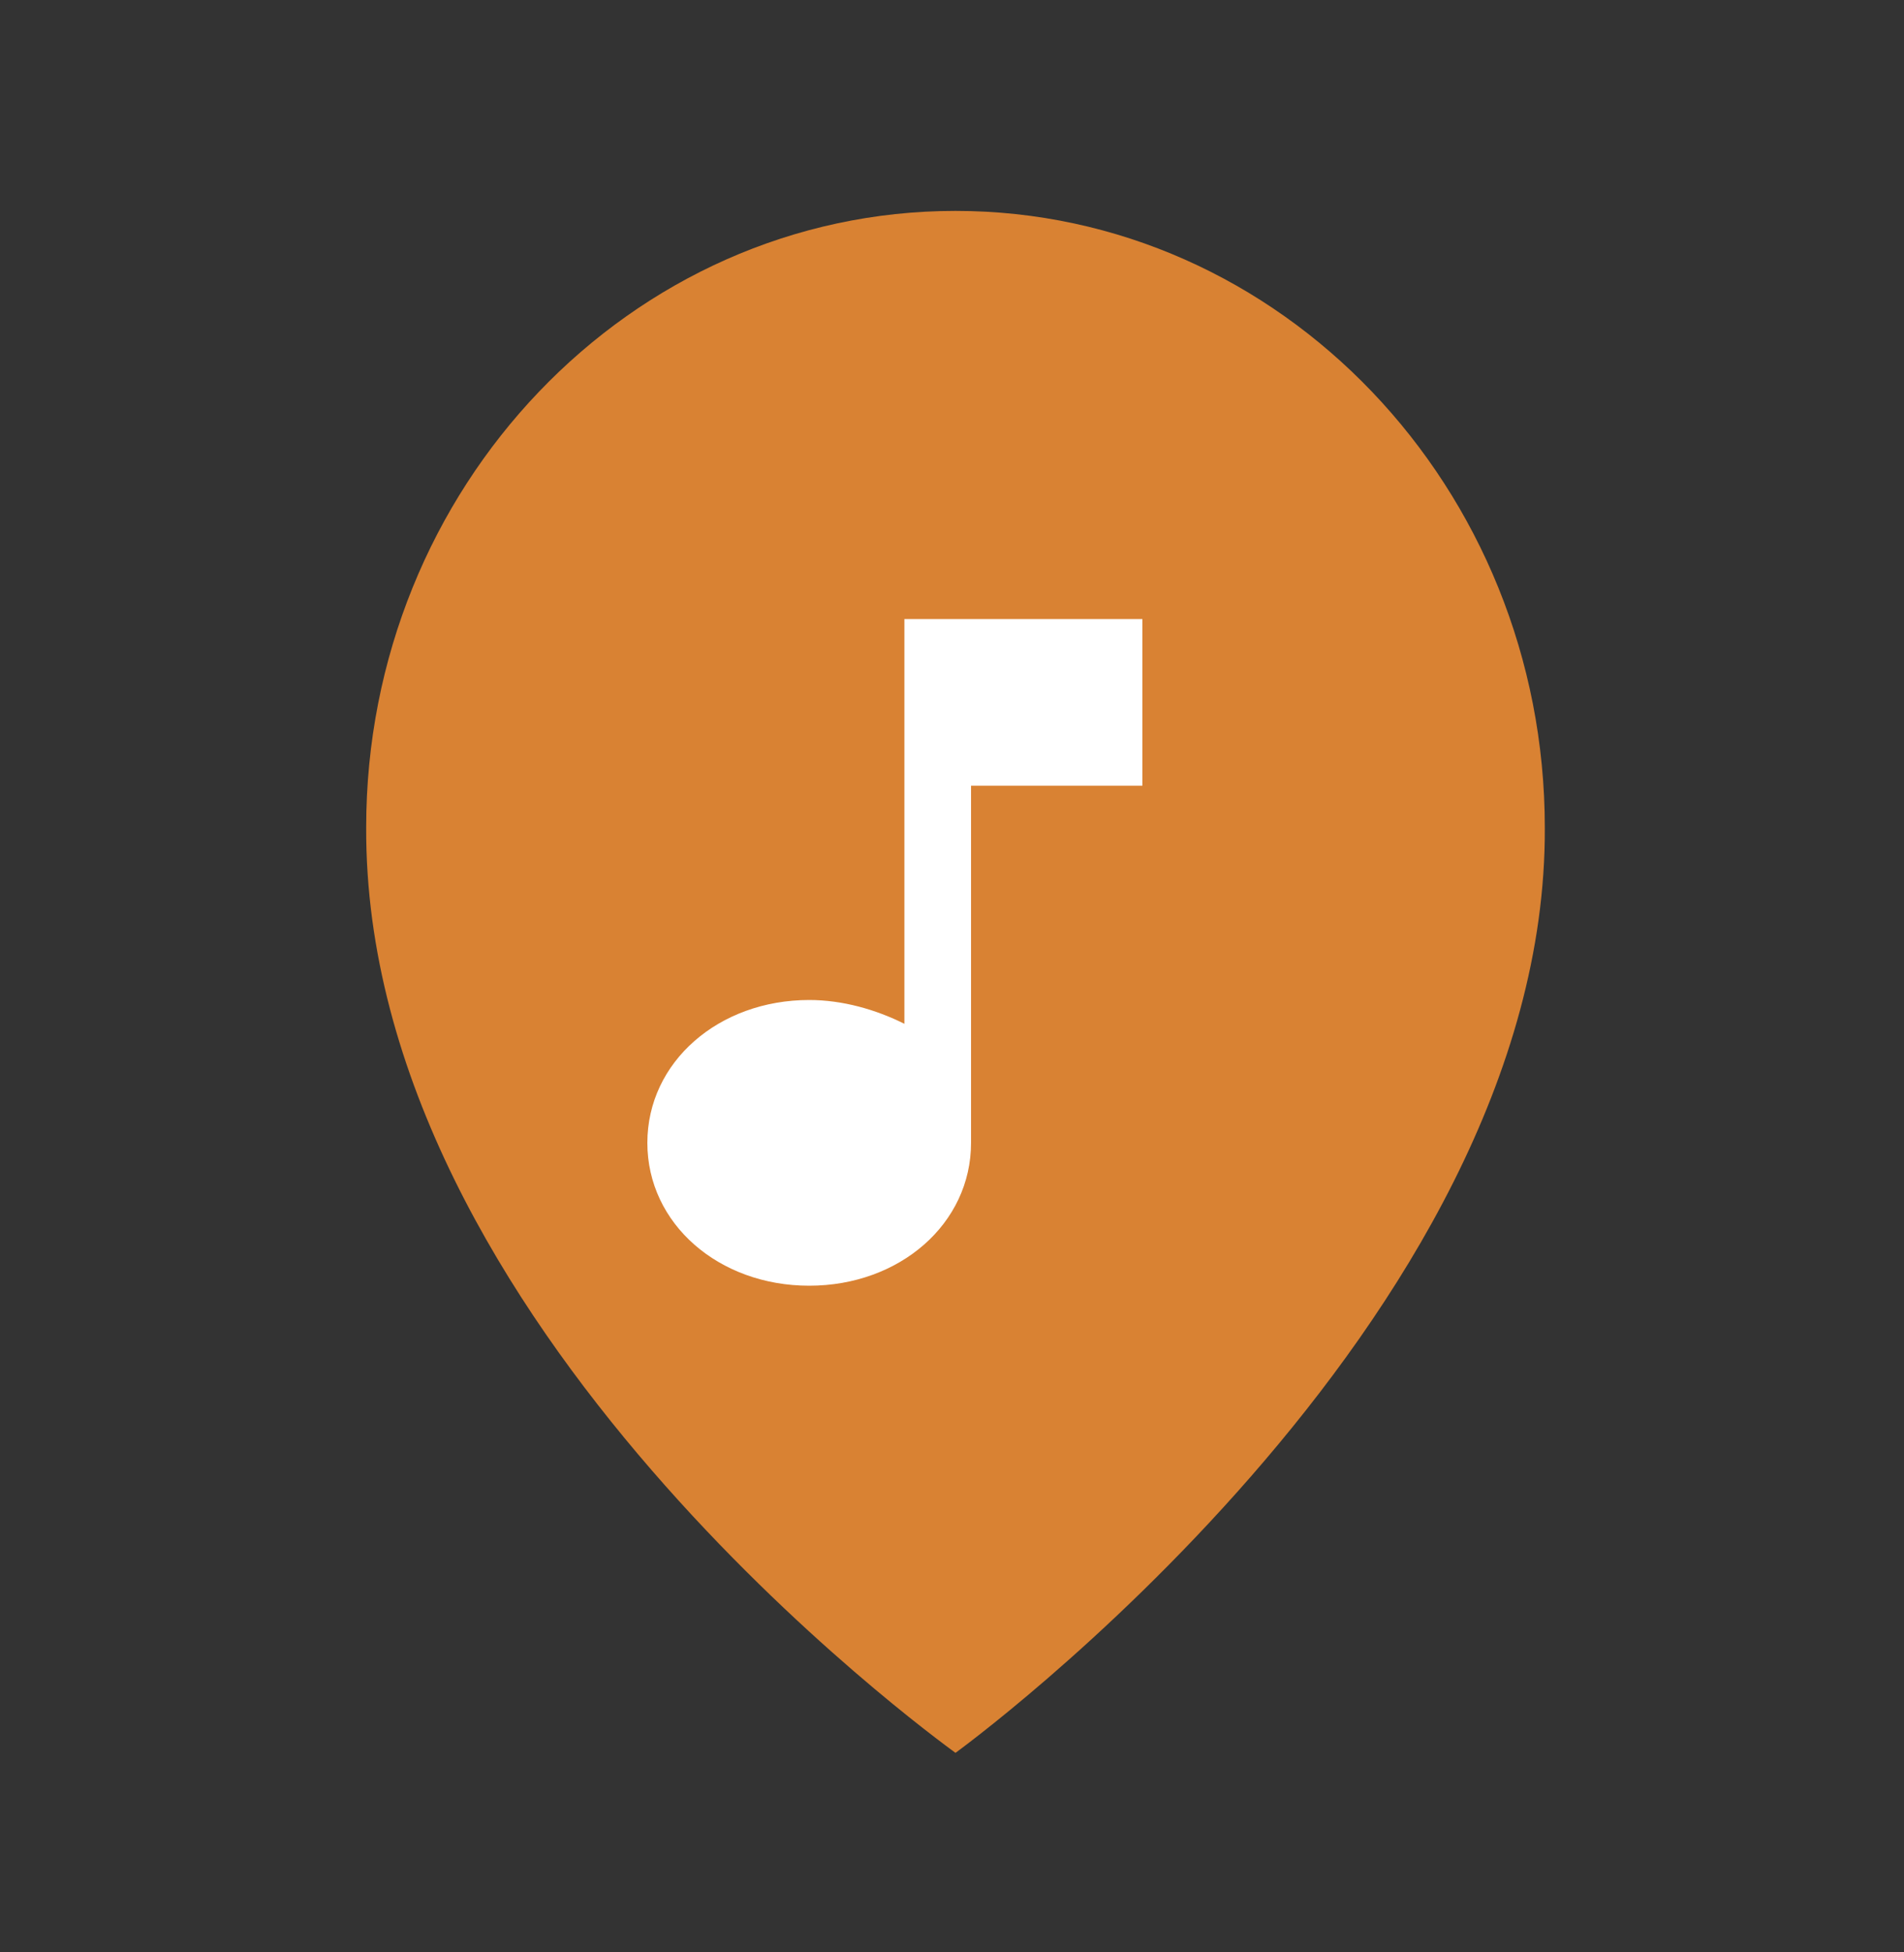 <svg width="40" height="41" viewBox="0 0 40 41" fill="none" xmlns="http://www.w3.org/2000/svg">
    <rect x="0" y="0" width="40" height="41" fill="#333333" stroke="none"/>
    <g id="bxs:map-music-centered">
        <!-- Pin -->
        <path d="M20.073 4.429C13.247 4.429 7.693 10.24 7.693 17.373C7.648 27.808 19.603 36.46 20.073 36.81C20.073 36.81 32.499 27.808 32.454 17.381C32.454 10.24 26.9 4.429 20.073 4.429Z" fill="#D98233"/>
        <!-- Centered music note -->
        <path d="M19 13V21.5C18.4 21.2 17.7 21 17 21C15.1 21 13.6 22.3 13.6 24C13.6 25.7 15.1 27 17 27C18.9 27 20.4 25.7 20.4 24V16.5H24V13H19Z" fill="white"/>
    </g>
</svg>
